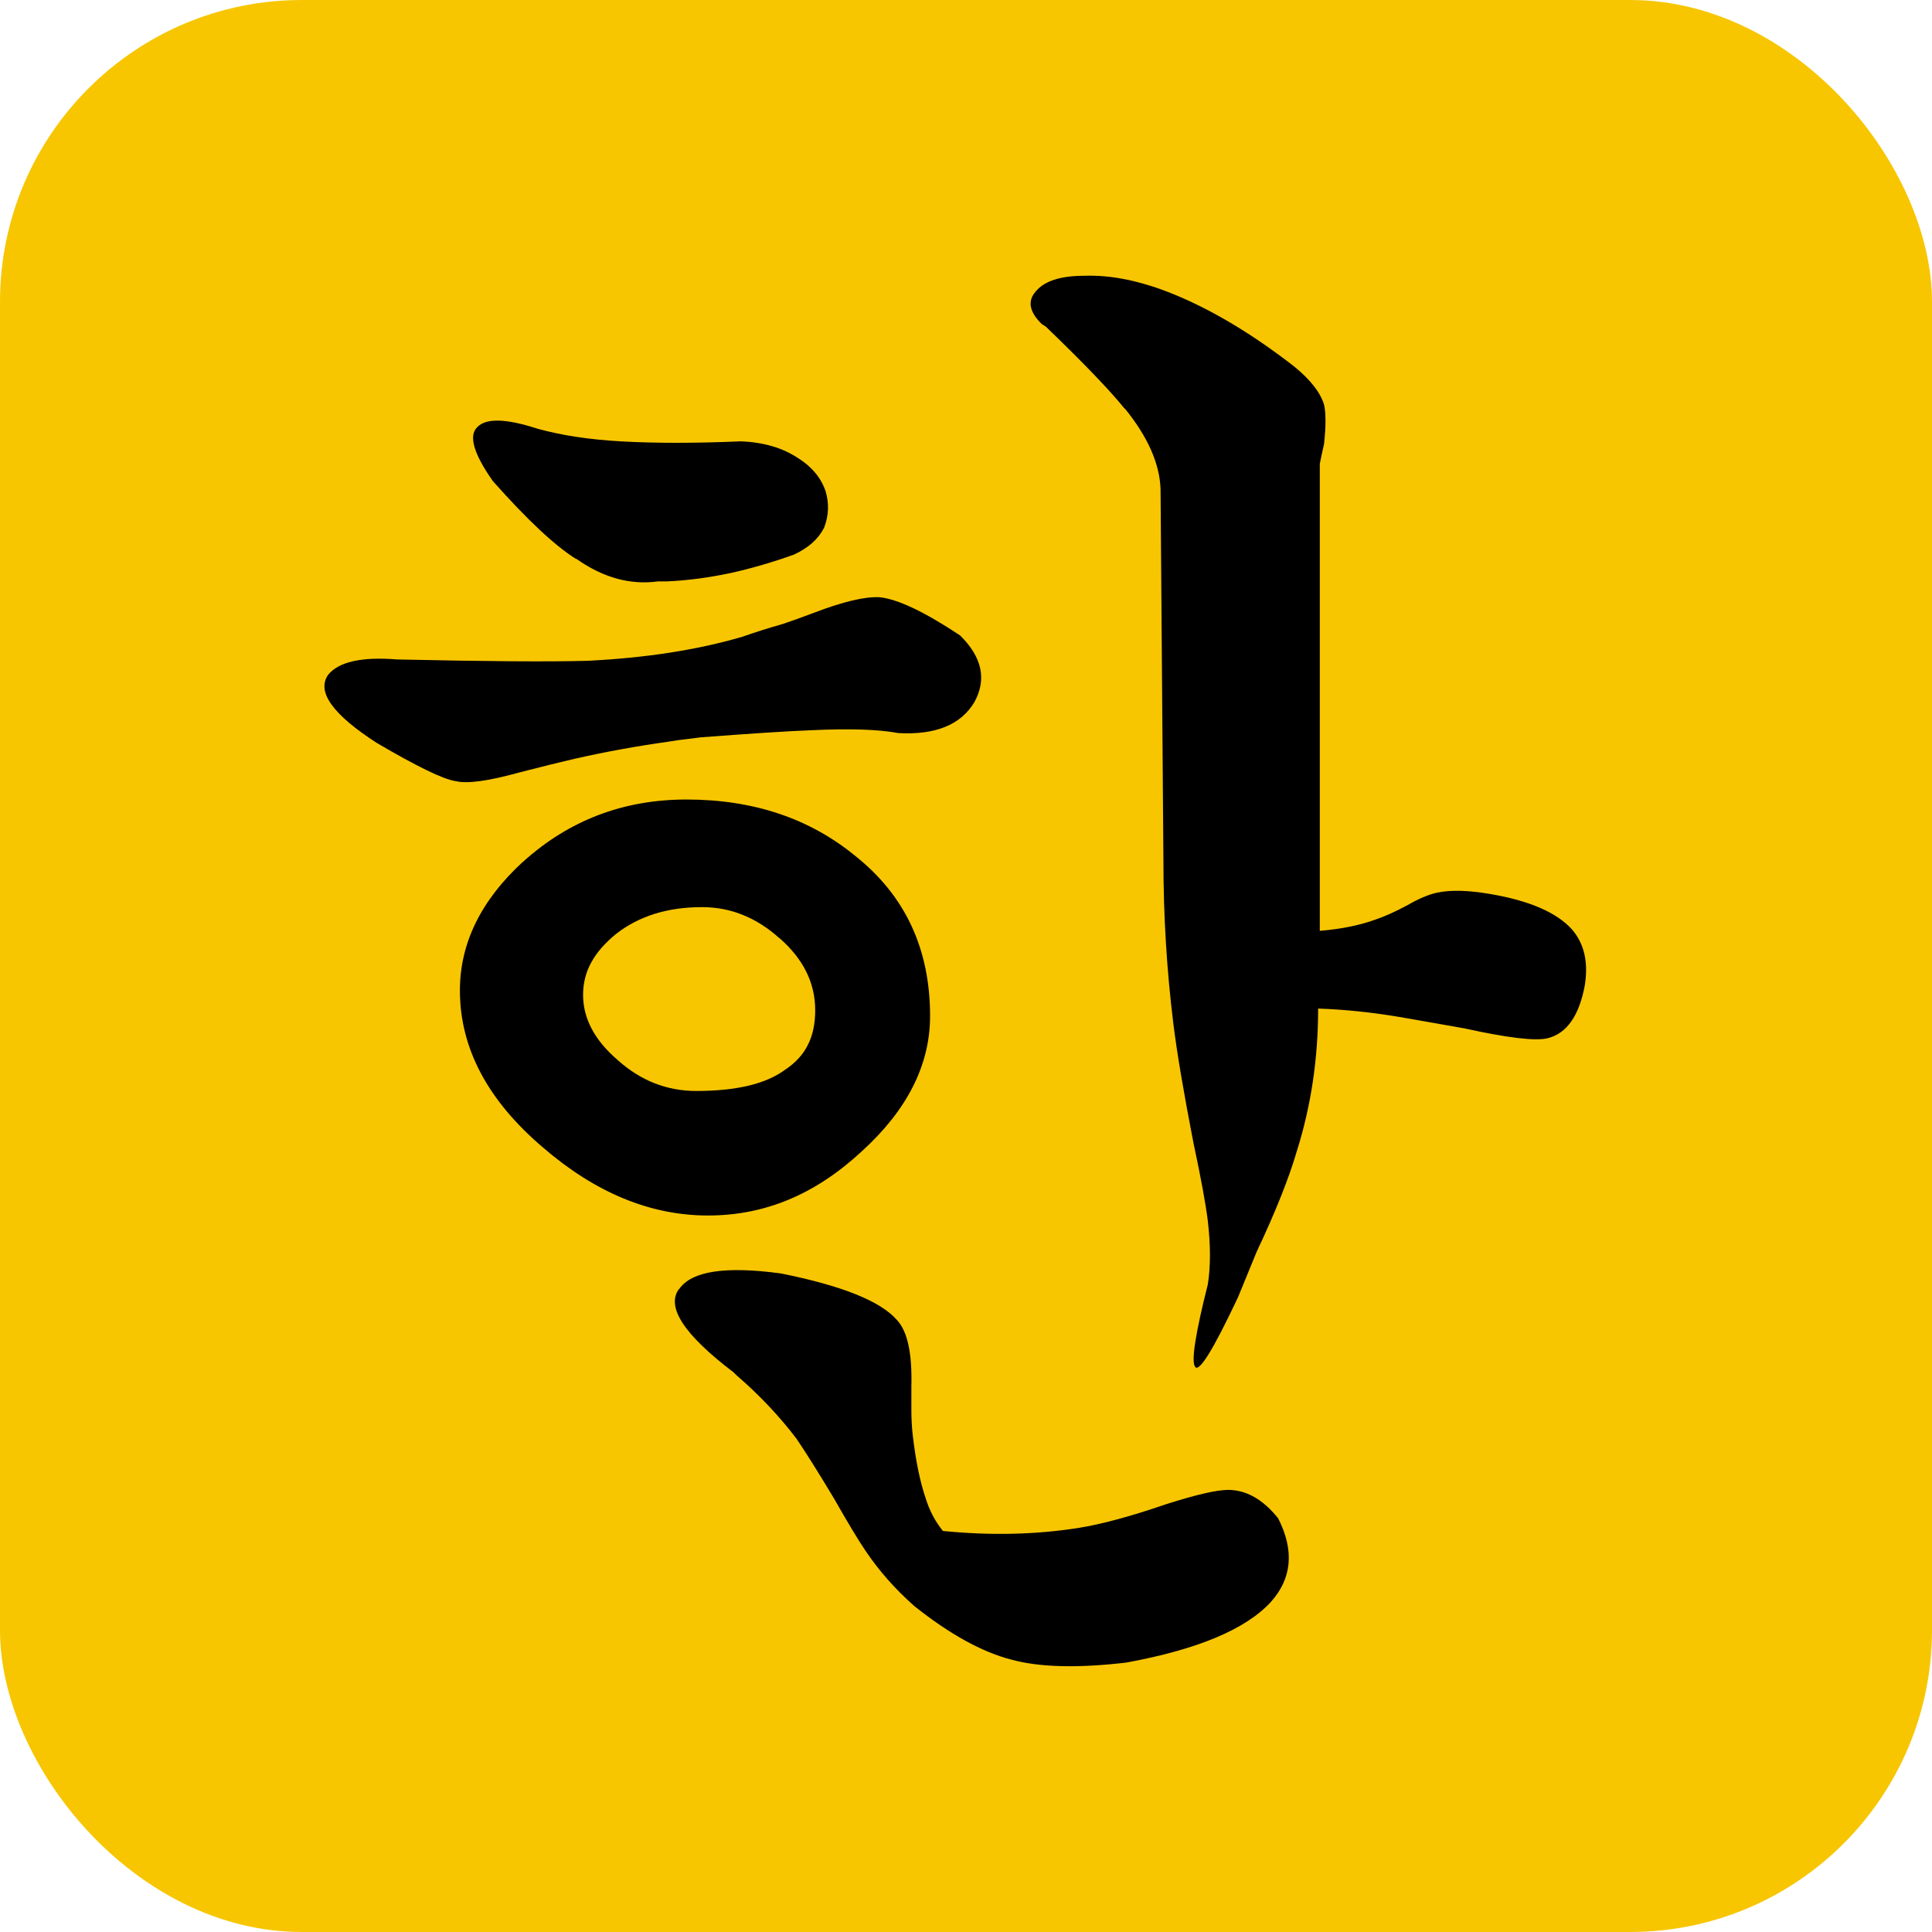 <?xml version="1.0" encoding="UTF-8"?>
<svg id="_图层_1" data-name="图层_1" xmlns="http://www.w3.org/2000/svg" viewBox="0 0 128 128">
  <defs>
    <style>
      .cls-1 {
        fill: #f7c601;
      }
    </style>
  </defs>
  <rect class="cls-1" x="0" y="0" width="128" height="128" rx="20" ry="20"/>
  <path d="M38.16,50.25c-1.08.25-2.34.56-3.8.94-2.03.56-3.42.75-4.18.56-.82-.12-2.56-.97-5.22-2.53-2.91-1.88-3.99-3.38-3.23-4.5.7-.87,2.21-1.22,4.56-1.03,5.89.13,10.09.16,12.63.09,3.86-.19,7.28-.72,10.25-1.59.89-.31,1.77-.59,2.66-.84.57-.19,1.27-.44,2.09-.75,1.96-.75,3.42-1.09,4.37-1.03,1.2.13,2.97.97,5.32,2.53,1.46,1.44,1.77,2.91.95,4.41-.89,1.5-2.56,2.19-5.03,2.06-1.33-.25-3.26-.31-5.79-.19-1.58.06-4.02.22-7.31.47l-1.52.19-.57.09c-2.22.31-4.27.69-6.17,1.12ZM34.65,57.09c-2.79,2.56-4.18,5.41-4.18,8.53,0,3.81,1.83,7.28,5.51,10.41,3.48,3,7.12,4.5,10.92,4.5s7.12-1.41,10.16-4.22c3.04-2.75,4.56-5.75,4.56-9,0-4.44-1.65-7.97-4.94-10.59-3.04-2.5-6.77-3.75-11.2-3.75-4.18,0-7.79,1.38-10.82,4.12ZM38.16,37.03c-1.39-.87-3.23-2.59-5.51-5.16-1.27-1.81-1.61-3-1.04-3.56.57-.62,1.9-.59,3.99.09,1.58.44,3.42.72,5.51.84,2.28.13,4.94.13,7.98,0,1.52.06,2.78.44,3.8,1.12.89.56,1.49,1.28,1.8,2.16.25.81.22,1.63-.09,2.44-.38.75-1.04,1.34-1.99,1.78-1.39.5-2.79.91-4.18,1.22-1.46.31-2.88.5-4.27.56h-.57c-1.84.25-3.64-.25-5.41-1.5ZM51.64,62.15c1.58,1.38,2.37,2.97,2.37,4.78s-.66,3.06-1.99,3.94c-1.27.94-3.23,1.41-5.89,1.41-1.96,0-3.7-.69-5.22-2.06-1.52-1.31-2.28-2.75-2.28-4.31s.73-2.84,2.18-4.03c1.52-1.19,3.42-1.78,5.7-1.78,1.9,0,3.61.69,5.13,2.06ZM45,85.4c.82-1.19,3.07-1.53,6.74-1.03,4.05.81,6.61,1.84,7.69,3.09.7.75,1.01,2.22.95,4.41v1.5c0,.62.03,1.22.1,1.78.19,1.63.47,3,.85,4.12.25.81.63,1.53,1.14,2.16,3.1.31,6.08.25,8.92-.19,1.58-.25,3.54-.78,5.89-1.59,1.96-.62,3.32-.94,4.08-.94,1.2,0,2.31.62,3.32,1.88,1.08,2.12.92,3.97-.47,5.53-1.65,1.81-4.84,3.16-9.59,4.03-3.23.38-5.76.31-7.59-.19-1.96-.5-4.12-1.69-6.46-3.56-1.27-1.12-2.34-2.34-3.23-3.66-.51-.75-1.2-1.91-2.09-3.47-1.01-1.69-1.84-3-2.47-3.94-1.14-1.5-2.47-2.91-3.99-4.22l-.19-.19c-3.29-2.5-4.49-4.34-3.61-5.53ZM74.52,27.09c-.95-1.19-2.69-3-5.22-5.44l-.29-.19c-.82-.81-.95-1.53-.38-2.16.57-.69,1.65-1.03,3.23-1.03,1.77-.06,3.73.34,5.89,1.22,2.59,1.06,5.25,2.66,7.98,4.78,1.08.88,1.74,1.72,1.99,2.53.13.56.13,1.44,0,2.62-.13.56-.22,1-.28,1.31v30.94c1.46-.12,2.69-.38,3.7-.75.57-.19,1.27-.5,2.09-.94.76-.44,1.42-.72,1.99-.84.89-.19,2.06-.16,3.51.09,2.59.44,4.4,1.22,5.41,2.34.82.94,1.11,2.19.85,3.75-.38,2-1.2,3.16-2.47,3.47-.82.19-2.66-.03-5.51-.66-1.77-.31-3.2-.56-4.27-.75-1.84-.31-3.64-.5-5.41-.56,0,3.31-.47,6.47-1.42,9.47-.51,1.75-1.39,3.97-2.66,6.66l-1.23,3c-1.65,3.5-2.6,5.03-2.85,4.59-.25-.38.03-2.19.85-5.44.19-1.19.19-2.59,0-4.22-.13-1.06-.44-2.78-.95-5.16-.63-3.25-1.08-5.87-1.33-7.88-.44-3.56-.66-7.16-.66-10.78l-.19-24.66c-.06-1.69-.85-3.47-2.37-5.34Z"/>
</svg>